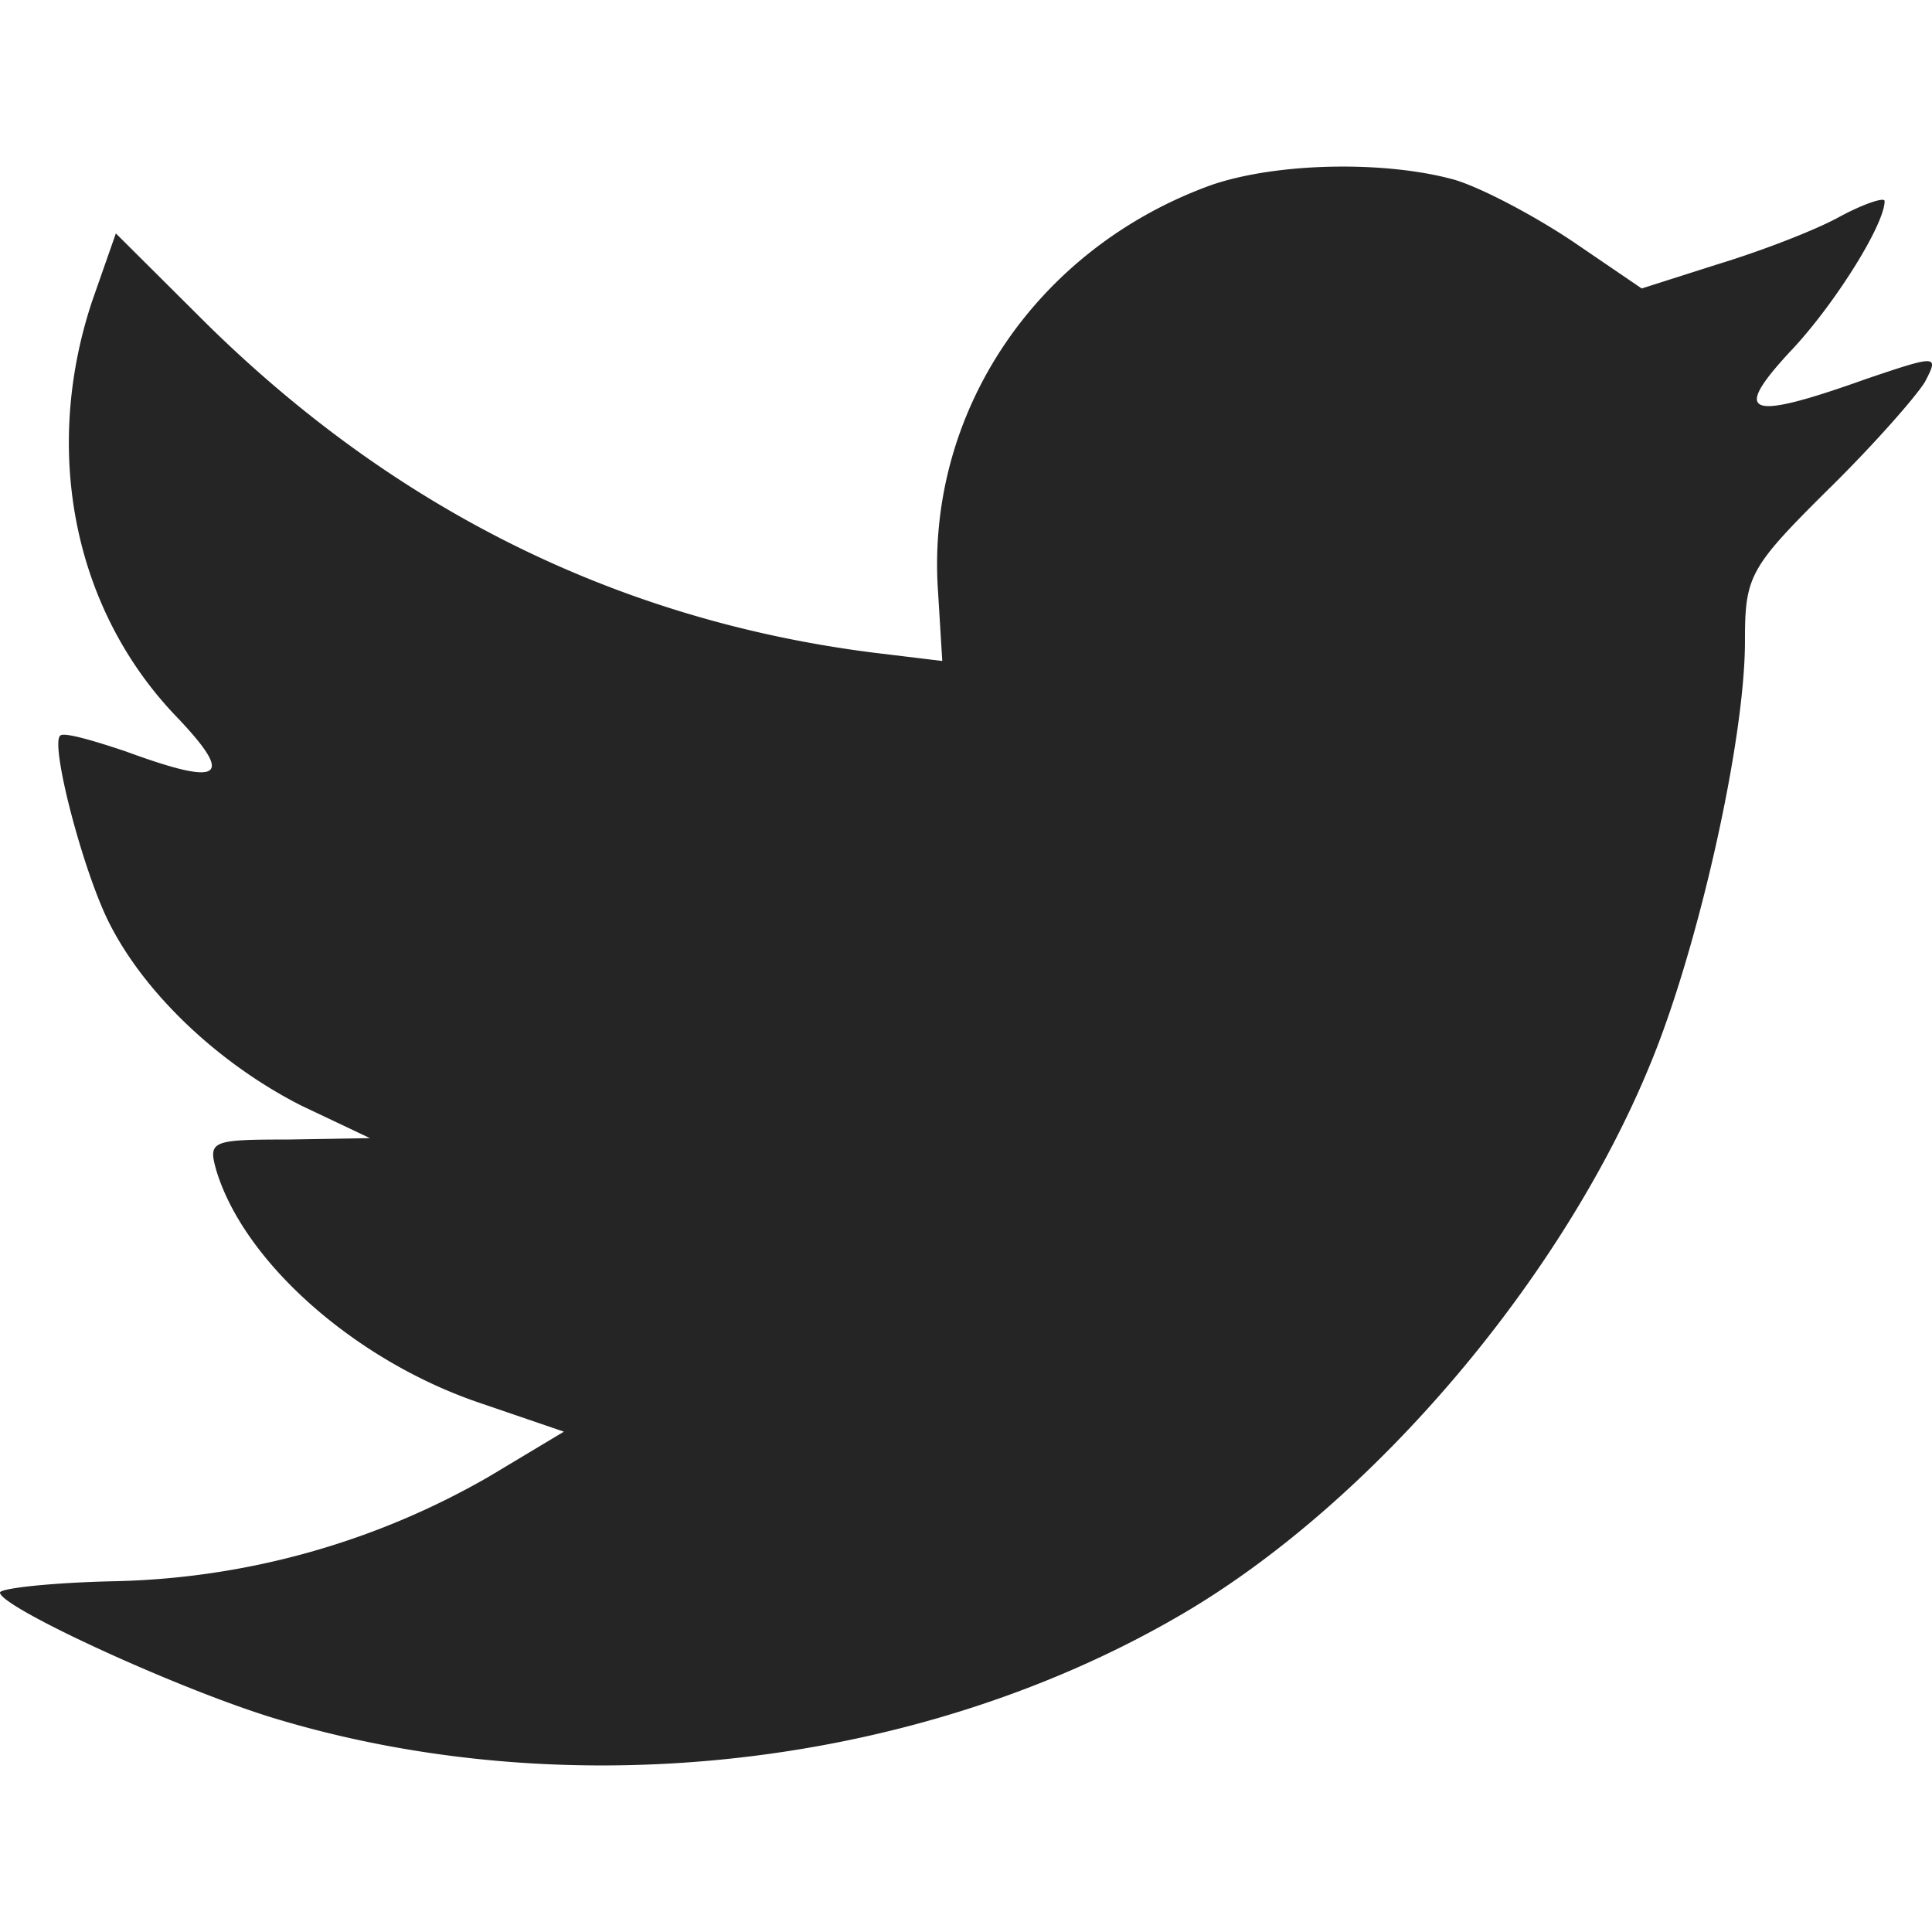<svg xmlns="http://www.w3.org/2000/svg" version="1.1" xmlns:xlink="http://www.w3.org/1999/xlink" width="512" height="512" x="0" y="0" viewBox="0 0 32 32" style="enable-background:new 0 0 512 512" xml:space="preserve" class=""><g><path d="M20.046 3.071c-2.89 1.052-4.716 3.764-4.509 6.732l.07 1.145-1.156-.14c-4.207-.537-7.884-2.36-11.006-5.423L1.919 3.866l-.393 1.122c-.832 2.501-.3 5.143 1.433 6.92.925.982.716 1.122-.878.537-.555-.186-1.041-.327-1.087-.257-.161.164.393 2.291.832 3.133.601 1.17 1.826 2.314 3.168 2.993l1.133.537-1.341.023c-1.294 0-1.341.023-1.202.515.462 1.519 2.289 3.133 4.323 3.834l1.433.49-1.248.748a12.962 12.962 0 0 1-6.197 1.729c-1.04.023-1.895.117-1.895.188 0 .233 2.821 1.541 4.462 2.057 4.925 1.519 10.775.864 15.168-1.73 3.122-1.847 6.242-5.517 7.7-9.071.787-1.892 1.572-5.353 1.572-7.011 0-1.076.07-1.216 1.364-2.501.764-.748 1.48-1.566 1.619-1.8.232-.445.207-.445-.971-.047-1.965.702-2.243.608-1.271-.444.716-.748 1.572-2.104 1.572-2.501 0-.07-.346.046-.74.257-.416.232-1.341.583-2.035.793l-1.248.398-1.133-.772c-.625-.42-1.502-.888-1.965-1.028-1.18-.327-2.984-.281-4.048.093z" fill="#252525" opacity="1" data-original="#000000" class=""></path></g></svg>